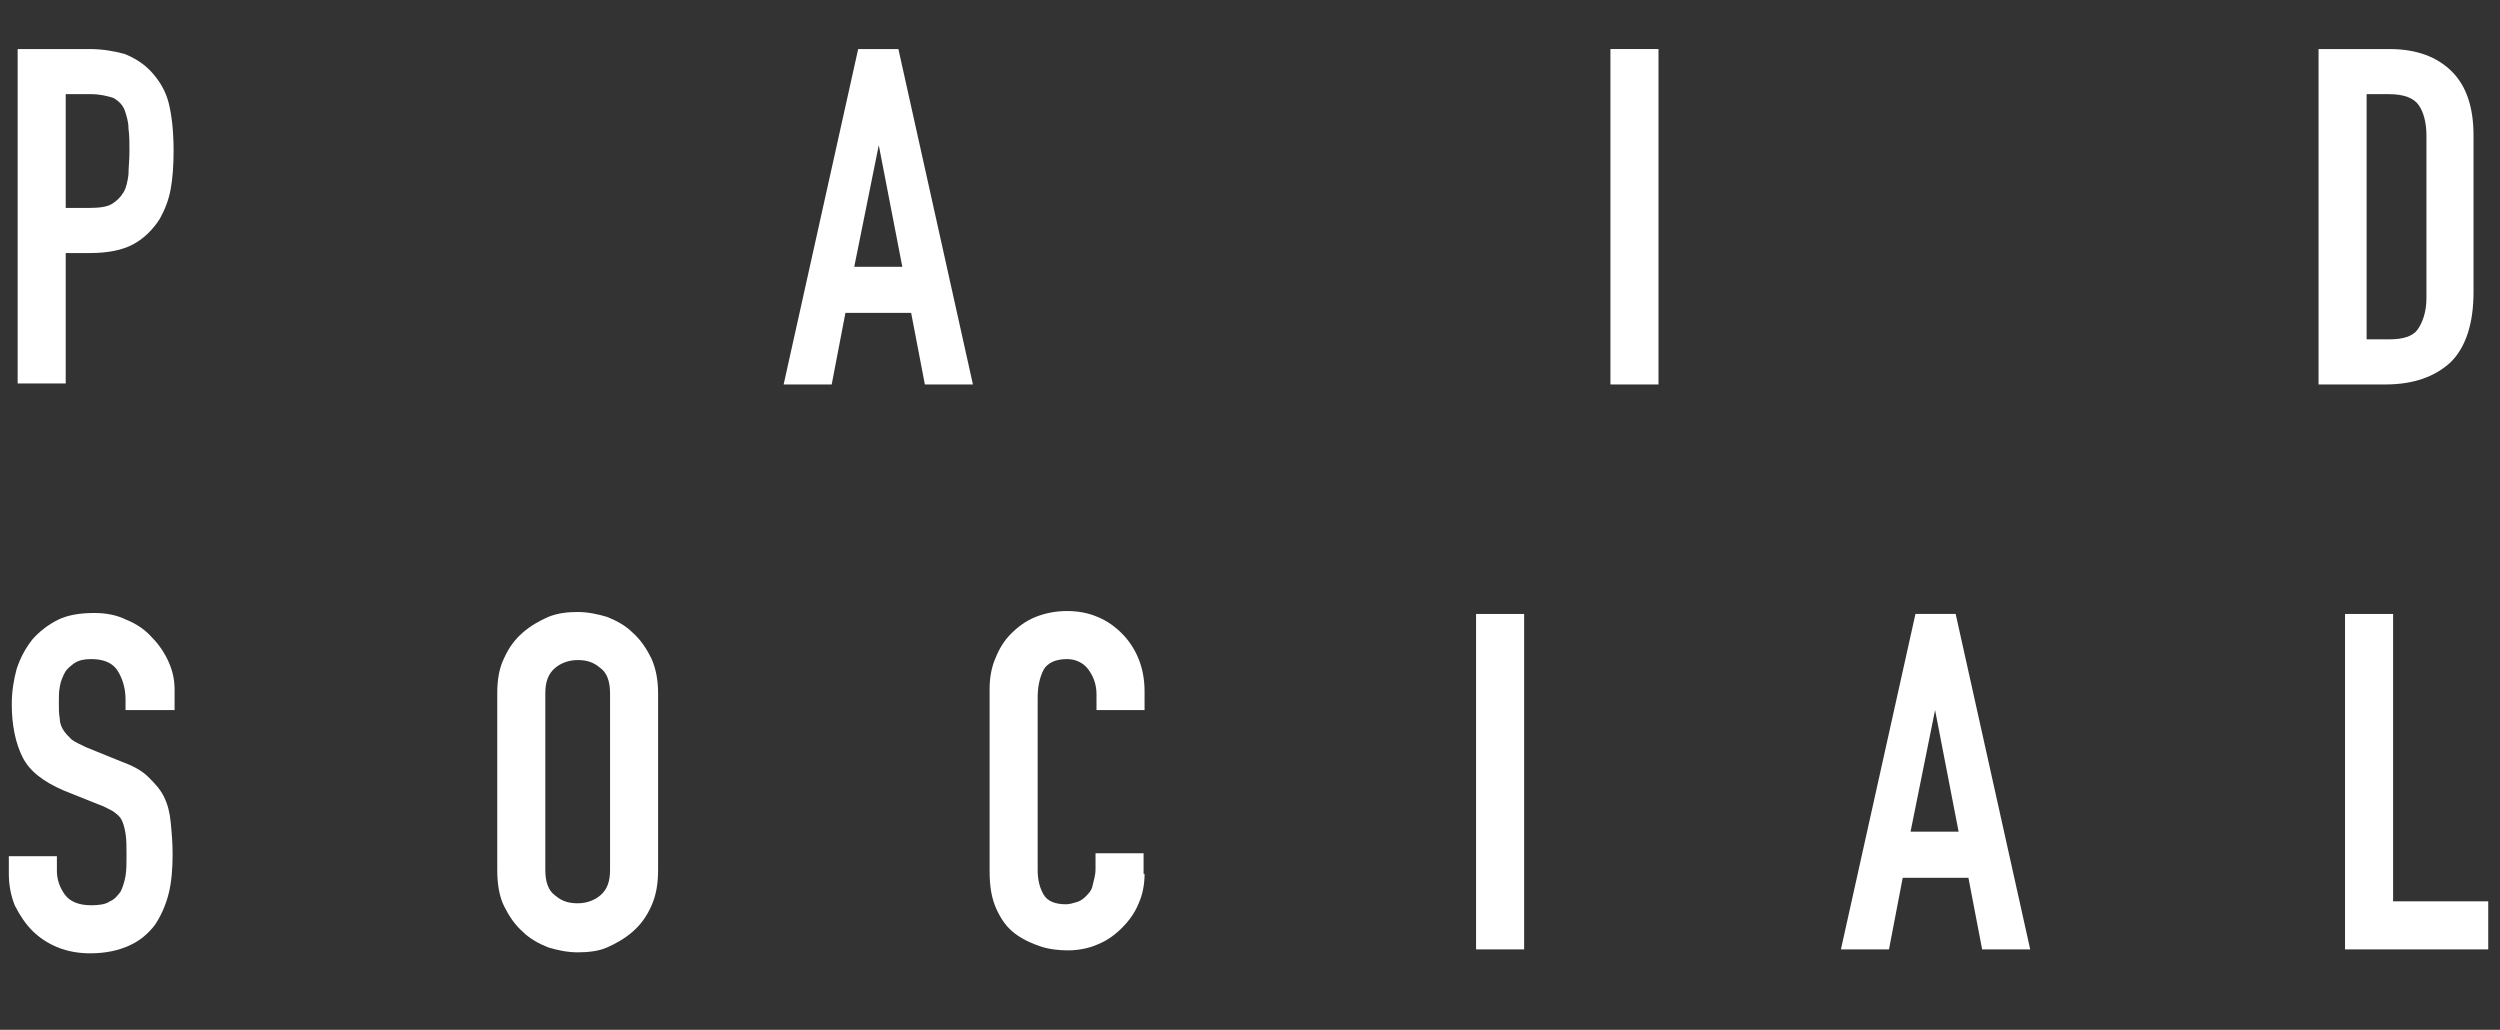 <?xml version="1.0" encoding="utf-8"?>
<!-- Generator: Adobe Illustrator 21.1.0, SVG Export Plug-In . SVG Version: 6.00 Build 0)  -->
<svg version="1.1" id="Layer_1" xmlns="http://www.w3.org/2000/svg" xmlns:xlink="http://www.w3.org/1999/xlink" x="0px" y="0px"
	 viewBox="0 0 254.9 105" style="enable-background:new 0 0 254.9 105;" xml:space="preserve">
<rect x="0" y="0" width="254.9" height="105" fill="#333333" stroke="none"/>
<style type="text/css">
	.st0{fill:#FFFFFF;}
</style>
<title>Asset 1</title>
<g>
	<path class="st0" d="M1.8,5h7.3c1.3,0,2.5,0.2,3.6,0.5c1,0.4,2,1,2.8,1.9c0.8,0.9,1.4,1.9,1.7,3.1c0.3,1.2,0.5,2.8,0.5,4.9
		c0,1.5-0.1,2.8-0.3,3.9c-0.2,1.1-0.6,2.1-1.1,3c-0.7,1.1-1.6,2-2.7,2.6s-2.6,0.9-4.4,0.9H6.7v13.3H1.8V5z M6.7,21.2h2.4
		c1,0,1.8-0.1,2.3-0.4c0.5-0.3,0.9-0.7,1.2-1.2c0.3-0.5,0.4-1.1,0.5-1.8c0-0.7,0.1-1.5,0.1-2.4c0-0.8,0-1.6-0.1-2.3
		c0-0.7-0.2-1.3-0.4-1.9c-0.2-0.5-0.6-0.9-1.1-1.2C11,9.8,10.2,9.6,9.3,9.6H6.7V21.2z"/>
	<path class="st0" d="M87.5,5h4.1l7.6,34.2h-4.9l-1.4-7.3h-6.7l-1.4,7.3h-4.9L87.5,5z M89.6,14.8L89.6,14.8l-2.5,12.4H92L89.6,14.8z
		"/>
	<path class="st0" d="M164.2,5h4.9v34.2h-4.9V5z"/>
	<path class="st0" d="M236.4,5h7.2c2.8,0,4.9,0.8,6.4,2.3s2.2,3.7,2.2,6.5v16c0,3.2-0.8,5.6-2.3,7.1c-1.6,1.5-3.8,2.3-6.7,2.3h-6.8
		V5z M241.3,34.6h2.3c1.4,0,2.4-0.3,2.9-1s0.9-1.8,0.9-3.2V13.8c0-1.3-0.3-2.4-0.8-3.1s-1.5-1.1-3-1.1h-2.3V34.6z"/>
	<path class="st0" d="M17.7,72.4h-4.9v-1.1c0-1.1-0.3-2.1-0.8-2.9c-0.5-0.8-1.4-1.2-2.7-1.2c-0.7,0-1.2,0.1-1.7,0.4
		c-0.4,0.3-0.8,0.6-1,1C6.4,69,6.2,69.4,6.1,70C6,70.5,6,71,6,71.6c0,0.7,0,1.2,0.1,1.7c0,0.5,0.2,0.9,0.4,1.2s0.5,0.6,0.8,0.9
		c0.4,0.3,0.9,0.5,1.5,0.8l3.7,1.5c1.1,0.4,2,0.9,2.6,1.5s1.2,1.2,1.6,2c0.4,0.8,0.6,1.6,0.7,2.6c0.1,1,0.2,2.1,0.2,3.3
		c0,1.4-0.1,2.8-0.4,4c-0.3,1.2-0.8,2.3-1.4,3.2c-0.7,0.9-1.5,1.6-2.6,2.1c-1.1,0.5-2.4,0.8-4,0.8c-1.2,0-2.3-0.2-3.3-0.6
		c-1-0.4-1.9-1-2.6-1.7c-0.7-0.7-1.3-1.6-1.8-2.6c-0.4-1-0.6-2.1-0.6-3.2v-1.8h4.9v1.5c0,0.9,0.3,1.7,0.8,2.4
		c0.5,0.7,1.4,1.1,2.7,1.1c0.8,0,1.5-0.1,1.9-0.4c0.5-0.2,0.8-0.6,1.1-1c0.2-0.4,0.4-1,0.5-1.6c0.1-0.6,0.1-1.3,0.1-2.1
		c0-0.9,0-1.6-0.1-2.2c-0.1-0.6-0.2-1-0.4-1.4c-0.2-0.4-0.5-0.6-0.9-0.9c-0.4-0.2-0.9-0.5-1.5-0.7l-3.5-1.4c-2.1-0.9-3.5-2-4.2-3.4
		c-0.7-1.4-1.1-3.2-1.1-5.4c0-1.3,0.2-2.5,0.5-3.6c0.4-1.2,0.9-2.1,1.6-3c0.7-0.8,1.6-1.5,2.6-2s2.3-0.7,3.7-0.7
		c1.2,0,2.3,0.2,3.3,0.7c1,0.4,1.9,1,2.6,1.8c0.7,0.7,1.3,1.6,1.7,2.5c0.4,0.9,0.6,1.8,0.6,2.8V72.4z"/>
	<path class="st0" d="M50.7,70.7c0-1.4,0.2-2.6,0.7-3.6c0.5-1.1,1.1-1.9,1.9-2.6c0.8-0.7,1.7-1.2,2.6-1.6c1-0.4,2-0.5,3-0.5
		c1,0,2,0.2,3,0.5c1,0.4,1.9,0.9,2.6,1.6c0.8,0.7,1.4,1.6,1.9,2.6c0.5,1.1,0.7,2.3,0.7,3.6v18c0,1.4-0.2,2.6-0.7,3.7
		s-1.1,1.9-1.9,2.6c-0.8,0.7-1.7,1.2-2.6,1.6s-2,0.5-3,0.5c-1,0-2-0.2-3-0.5c-1-0.4-1.9-0.9-2.6-1.6c-0.8-0.7-1.4-1.6-1.9-2.6
		s-0.7-2.3-0.7-3.7V70.7z M55.6,88.7c0,1.2,0.3,2.1,1,2.6c0.7,0.6,1.4,0.8,2.3,0.8c0.9,0,1.7-0.3,2.3-0.8c0.7-0.6,1-1.4,1-2.6v-18
		c0-1.2-0.3-2.1-1-2.6c-0.7-0.6-1.4-0.8-2.3-0.8c-0.9,0-1.7,0.3-2.3,0.8c-0.7,0.6-1,1.4-1,2.6V88.7z"/>
	<path class="st0" d="M116.7,89.1c0,1.1-0.2,2.1-0.6,3c-0.4,1-1,1.8-1.7,2.5c-0.7,0.7-1.5,1.3-2.5,1.7c-0.9,0.4-2,0.6-3,0.6
		c-0.9,0-1.9-0.1-2.8-0.4s-1.8-0.7-2.6-1.3c-0.8-0.6-1.4-1.4-1.9-2.5s-0.7-2.3-0.7-3.9V70.2c0-1.1,0.2-2.2,0.6-3.1
		c0.4-1,0.9-1.8,1.6-2.5c0.7-0.7,1.5-1.3,2.5-1.7c1-0.4,2.1-0.6,3.2-0.6c1.1,0,2.2,0.2,3.1,0.6c1,0.4,1.8,1,2.5,1.7
		c0.7,0.7,1.3,1.6,1.7,2.6c0.4,1,0.6,2.1,0.6,3.3v1.9h-4.9v-1.6c0-1-0.3-1.8-0.8-2.5c-0.5-0.7-1.3-1.1-2.2-1.1c-1.2,0-2,0.4-2.4,1.1
		c-0.4,0.8-0.6,1.7-0.6,2.9v17.5c0,1,0.2,1.8,0.6,2.5s1.2,1,2.3,1c0.3,0,0.7-0.1,1-0.2c0.4-0.1,0.7-0.3,1-0.6
		c0.3-0.3,0.6-0.6,0.7-1.1s0.3-1,0.3-1.7V87h4.9V89.1z"/>
	<path class="st0" d="M150.5,62.6h4.9v34.2h-4.9V62.6z"/>
	<path class="st0" d="M195.3,62.6h4.1l7.6,34.2h-4.9l-1.4-7.3H194l-1.4,7.3h-4.9L195.3,62.6z M197.3,72.4L197.3,72.4l-2.5,12.4h4.9
		L197.3,72.4z"/>
	<path class="st0" d="M239.1,62.6h4.9v29.3h9.7v4.9h-14.6V62.6z"/>
</g>
</svg>
